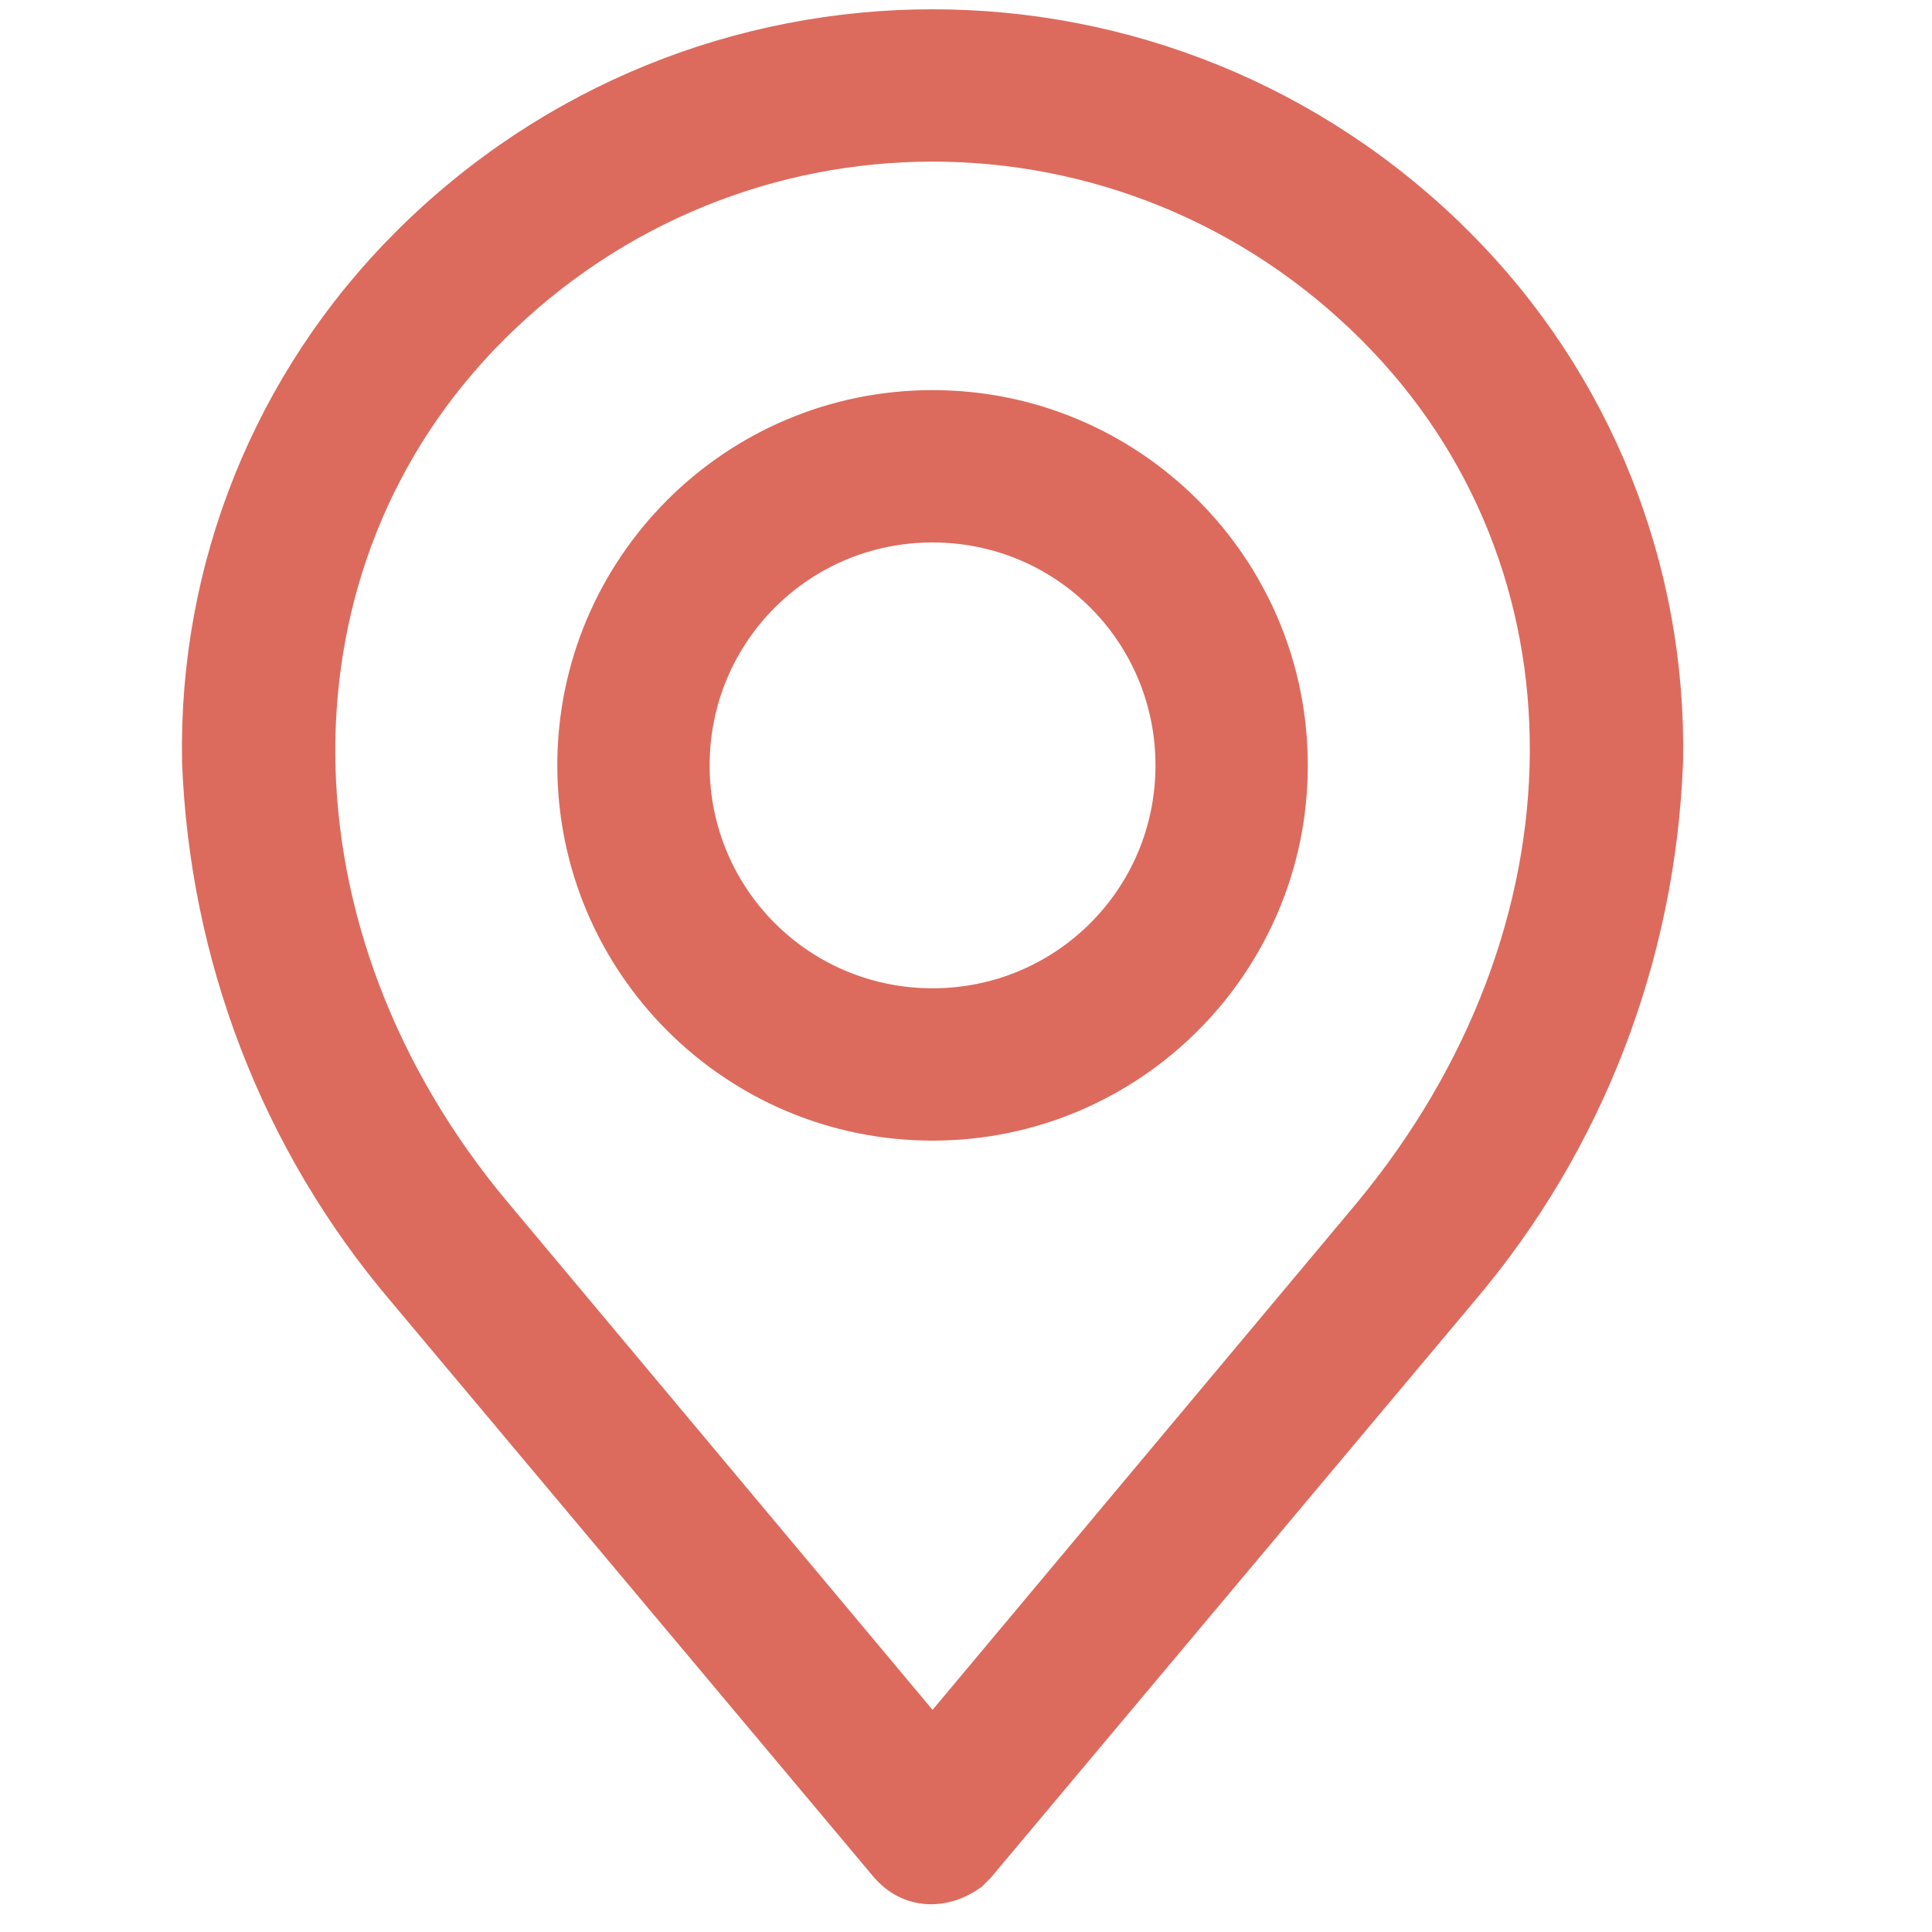 <svg xmlns="http://www.w3.org/2000/svg" xmlns:xlink="http://www.w3.org/1999/xlink" id="Ebene_1" x="0px" y="0px" viewBox="0 0 52 52" style="enable-background:new 0 0 52 52;" xml:space="preserve"><style type="text/css">	.st0{fill-rule:evenodd;clip-rule:evenodd;fill:#DC6B5D;stroke:#DC6B5D;stroke-miterlimit:10;}</style><path class="st0" d="M13.2,8.8c6.6-6.6,17.2-6.6,23.8,0c6.3,6.3,6.2,16.3-0.1,23.9L25.1,46.8L13.3,32.7C7,25.2,6.9,15.1,13.2,8.8z  M10.9,34.7l13,15.5c0.6,0.7,1.5,0.7,2.2,0.2c0.1-0.1,0.1-0.1,0.2-0.2l13-15.5c3.4-4,5.3-9,5.5-14.2c0.1-5.2-1.9-10.2-5.6-13.9 c-7.8-7.8-20.4-7.8-28.2,0c-3.7,3.7-5.7,8.7-5.6,13.9C5.6,25.7,7.5,30.7,10.9,34.7z M25.1,14.1c-3.6,0-6.5,2.9-6.5,6.5 s2.9,6.5,6.5,6.5s6.5-2.9,6.5-6.5S28.7,14.1,25.1,14.1z M25.1,30.2c5.3,0,9.6-4.3,9.6-9.6S30.4,11,25.1,11s-9.6,4.3-9.6,9.6 S19.8,30.2,25.1,30.2z"></path></svg>